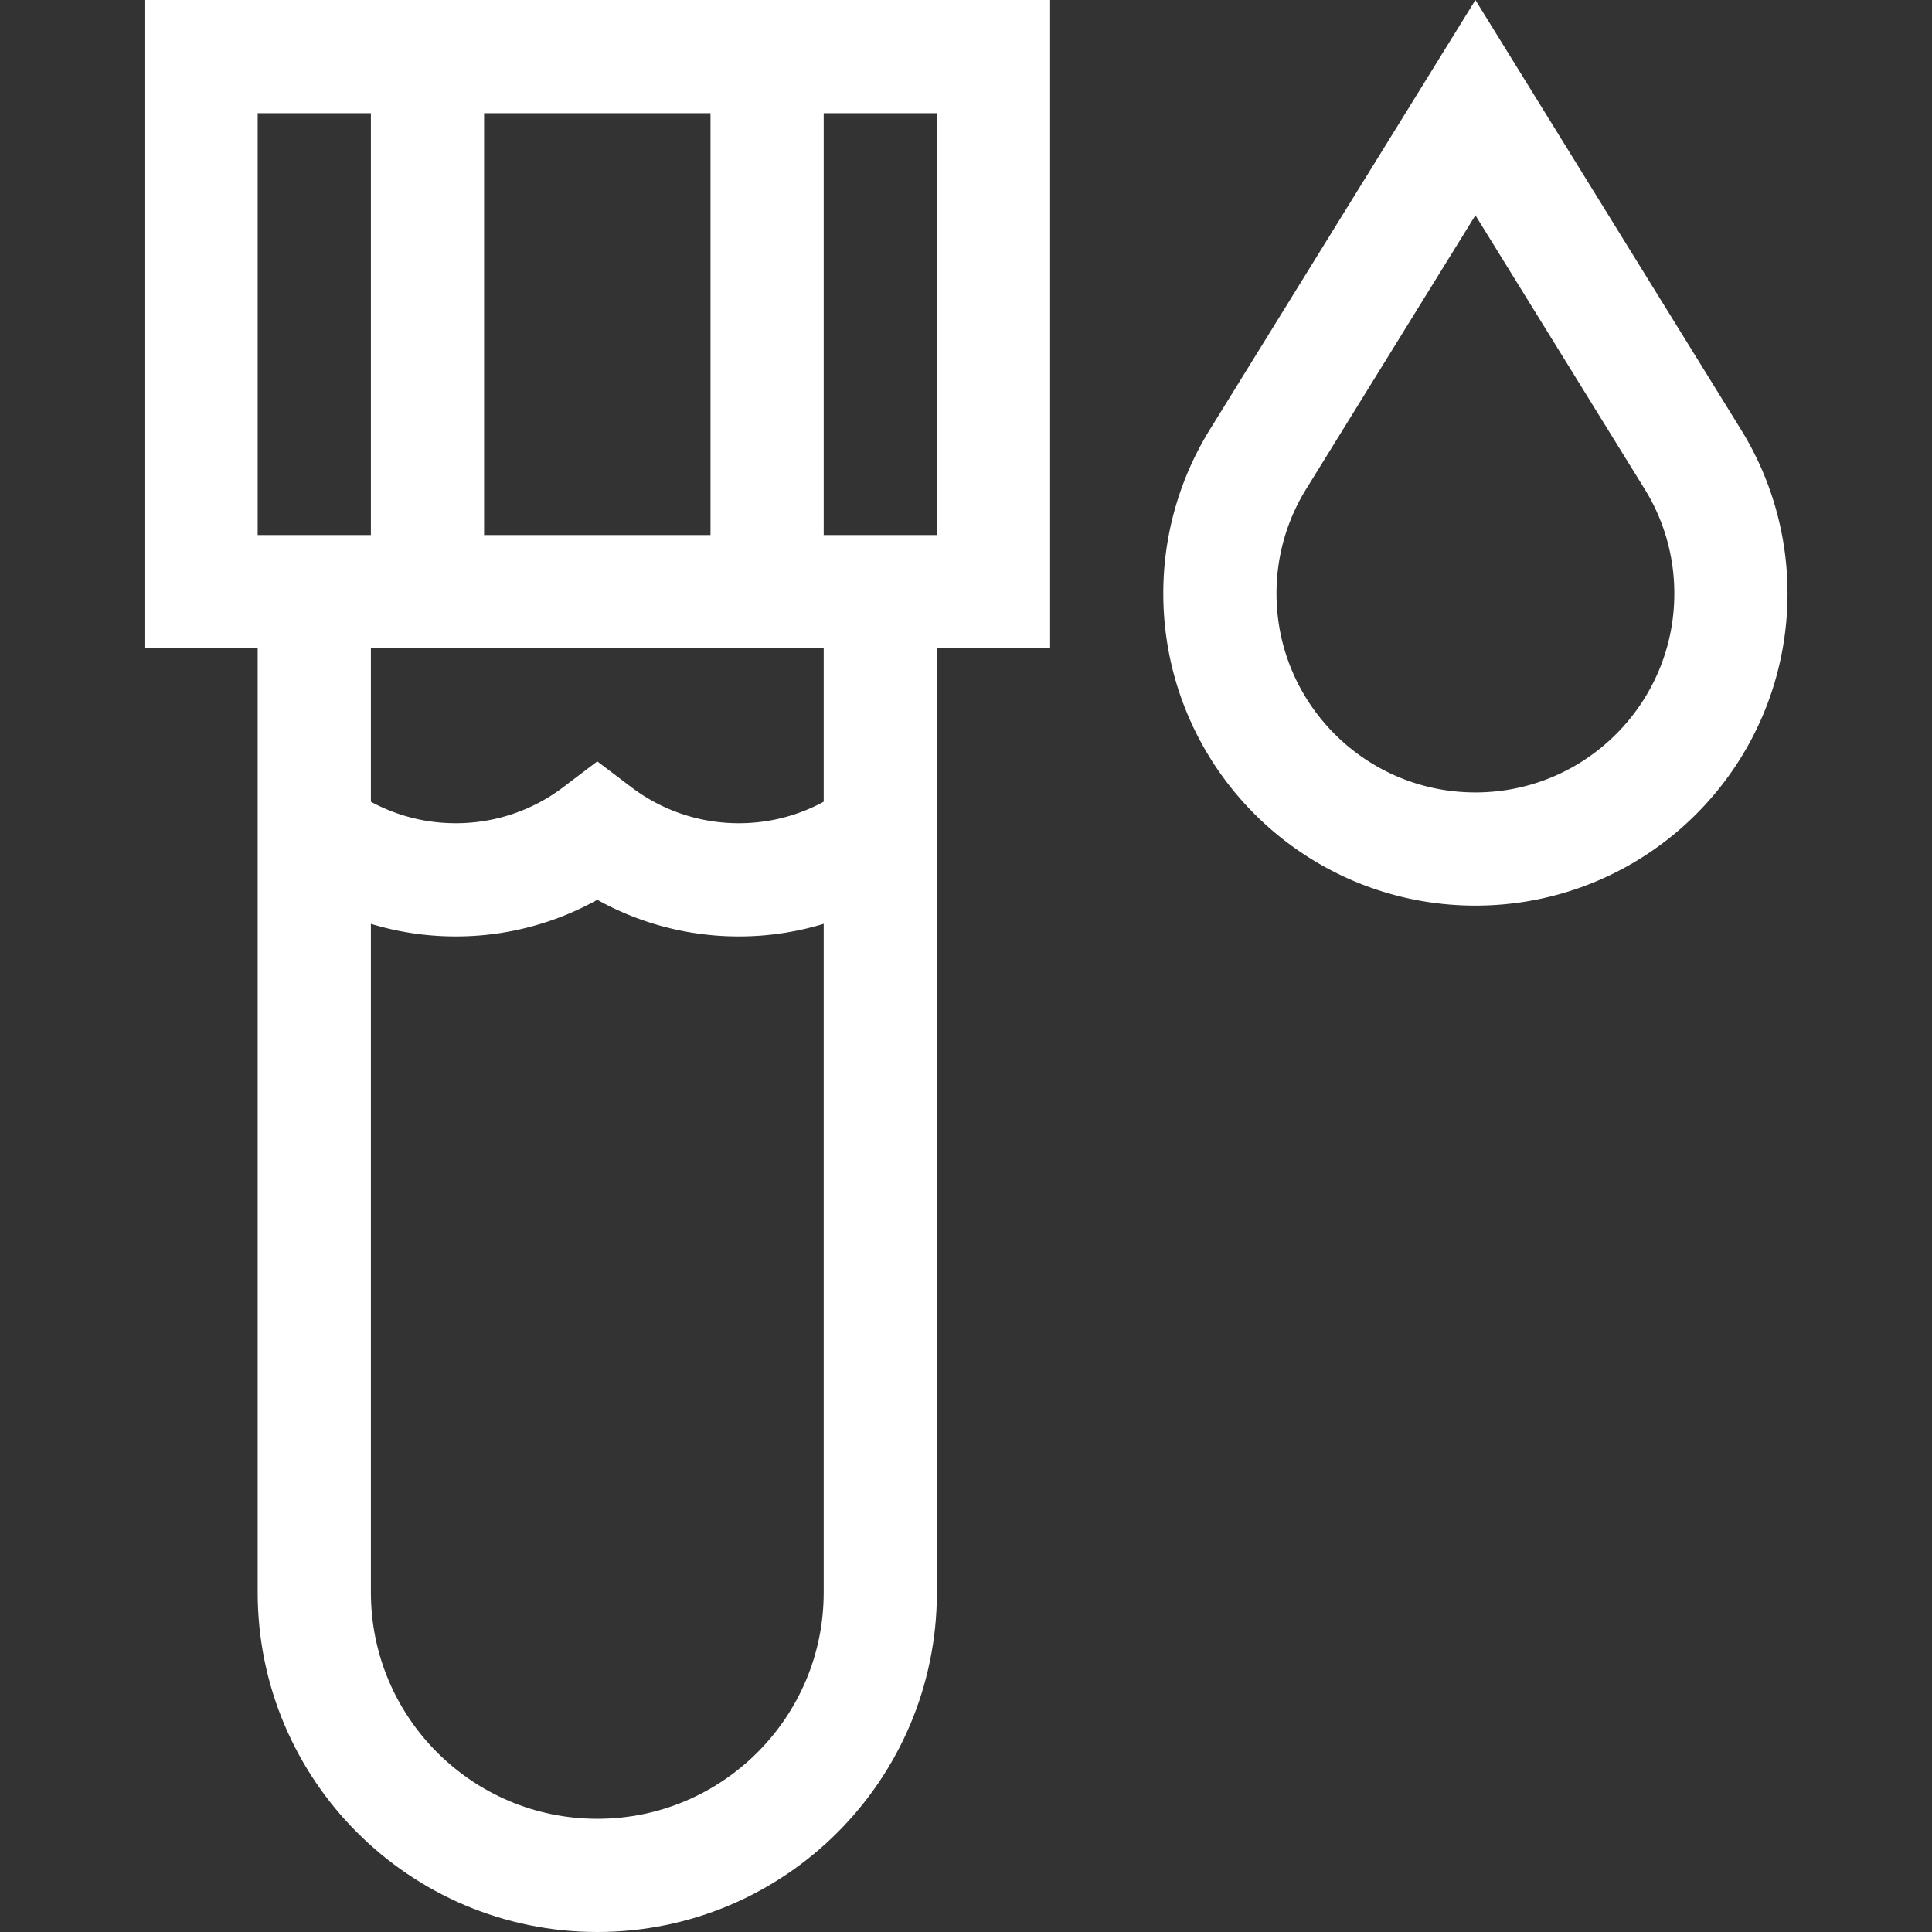 <svg xmlns="http://www.w3.org/2000/svg" version="1.1" xmlns:xlink="http://www.w3.org/1999/xlink" width="512" height="512" x="0" y="0" viewBox="0 0 512 512" style="enable-background:new 0 0 512 512" xml:space="preserve"><rect x="0" y="0" width="512" height="512" fill="#333333" stroke="none"/><g><path d="M233.289 220.594a61.961 61.961 0 0 1-37.5 12.57 61.955 61.955 0 0 1-37.5-12.57 61.961 61.961 0 0 1-37.5 12.57 61.955 61.955 0 0 1-37.5-12.57M448.536 121.596 391 28.526l-57.536 93.07a67.374 67.374 0 0 0-10.176 35.693C323.289 194.685 353.604 225 391 225s67.711-30.315 67.711-67.711a67.382 67.382 0 0 0-10.175-35.693zM53.289 15h210v141.789h-210zM113.289 156.789V15M203.289 156.789V15" style="stroke-width:30;stroke-miterlimit:10;" fill="none" stroke="#ffffff" stroke-width="30" stroke-miterlimit="10" data-original="#000000" opacity="1"></path><path d="M83.289 156.789V422c0 41.421 33.579 75 75 75s75-33.579 75-75V156.789" style="stroke-width:30;stroke-miterlimit:10;" fill="none" stroke="#ffffff" stroke-width="30" stroke-miterlimit="10" data-original="#000000" opacity="1"></path></g></svg>